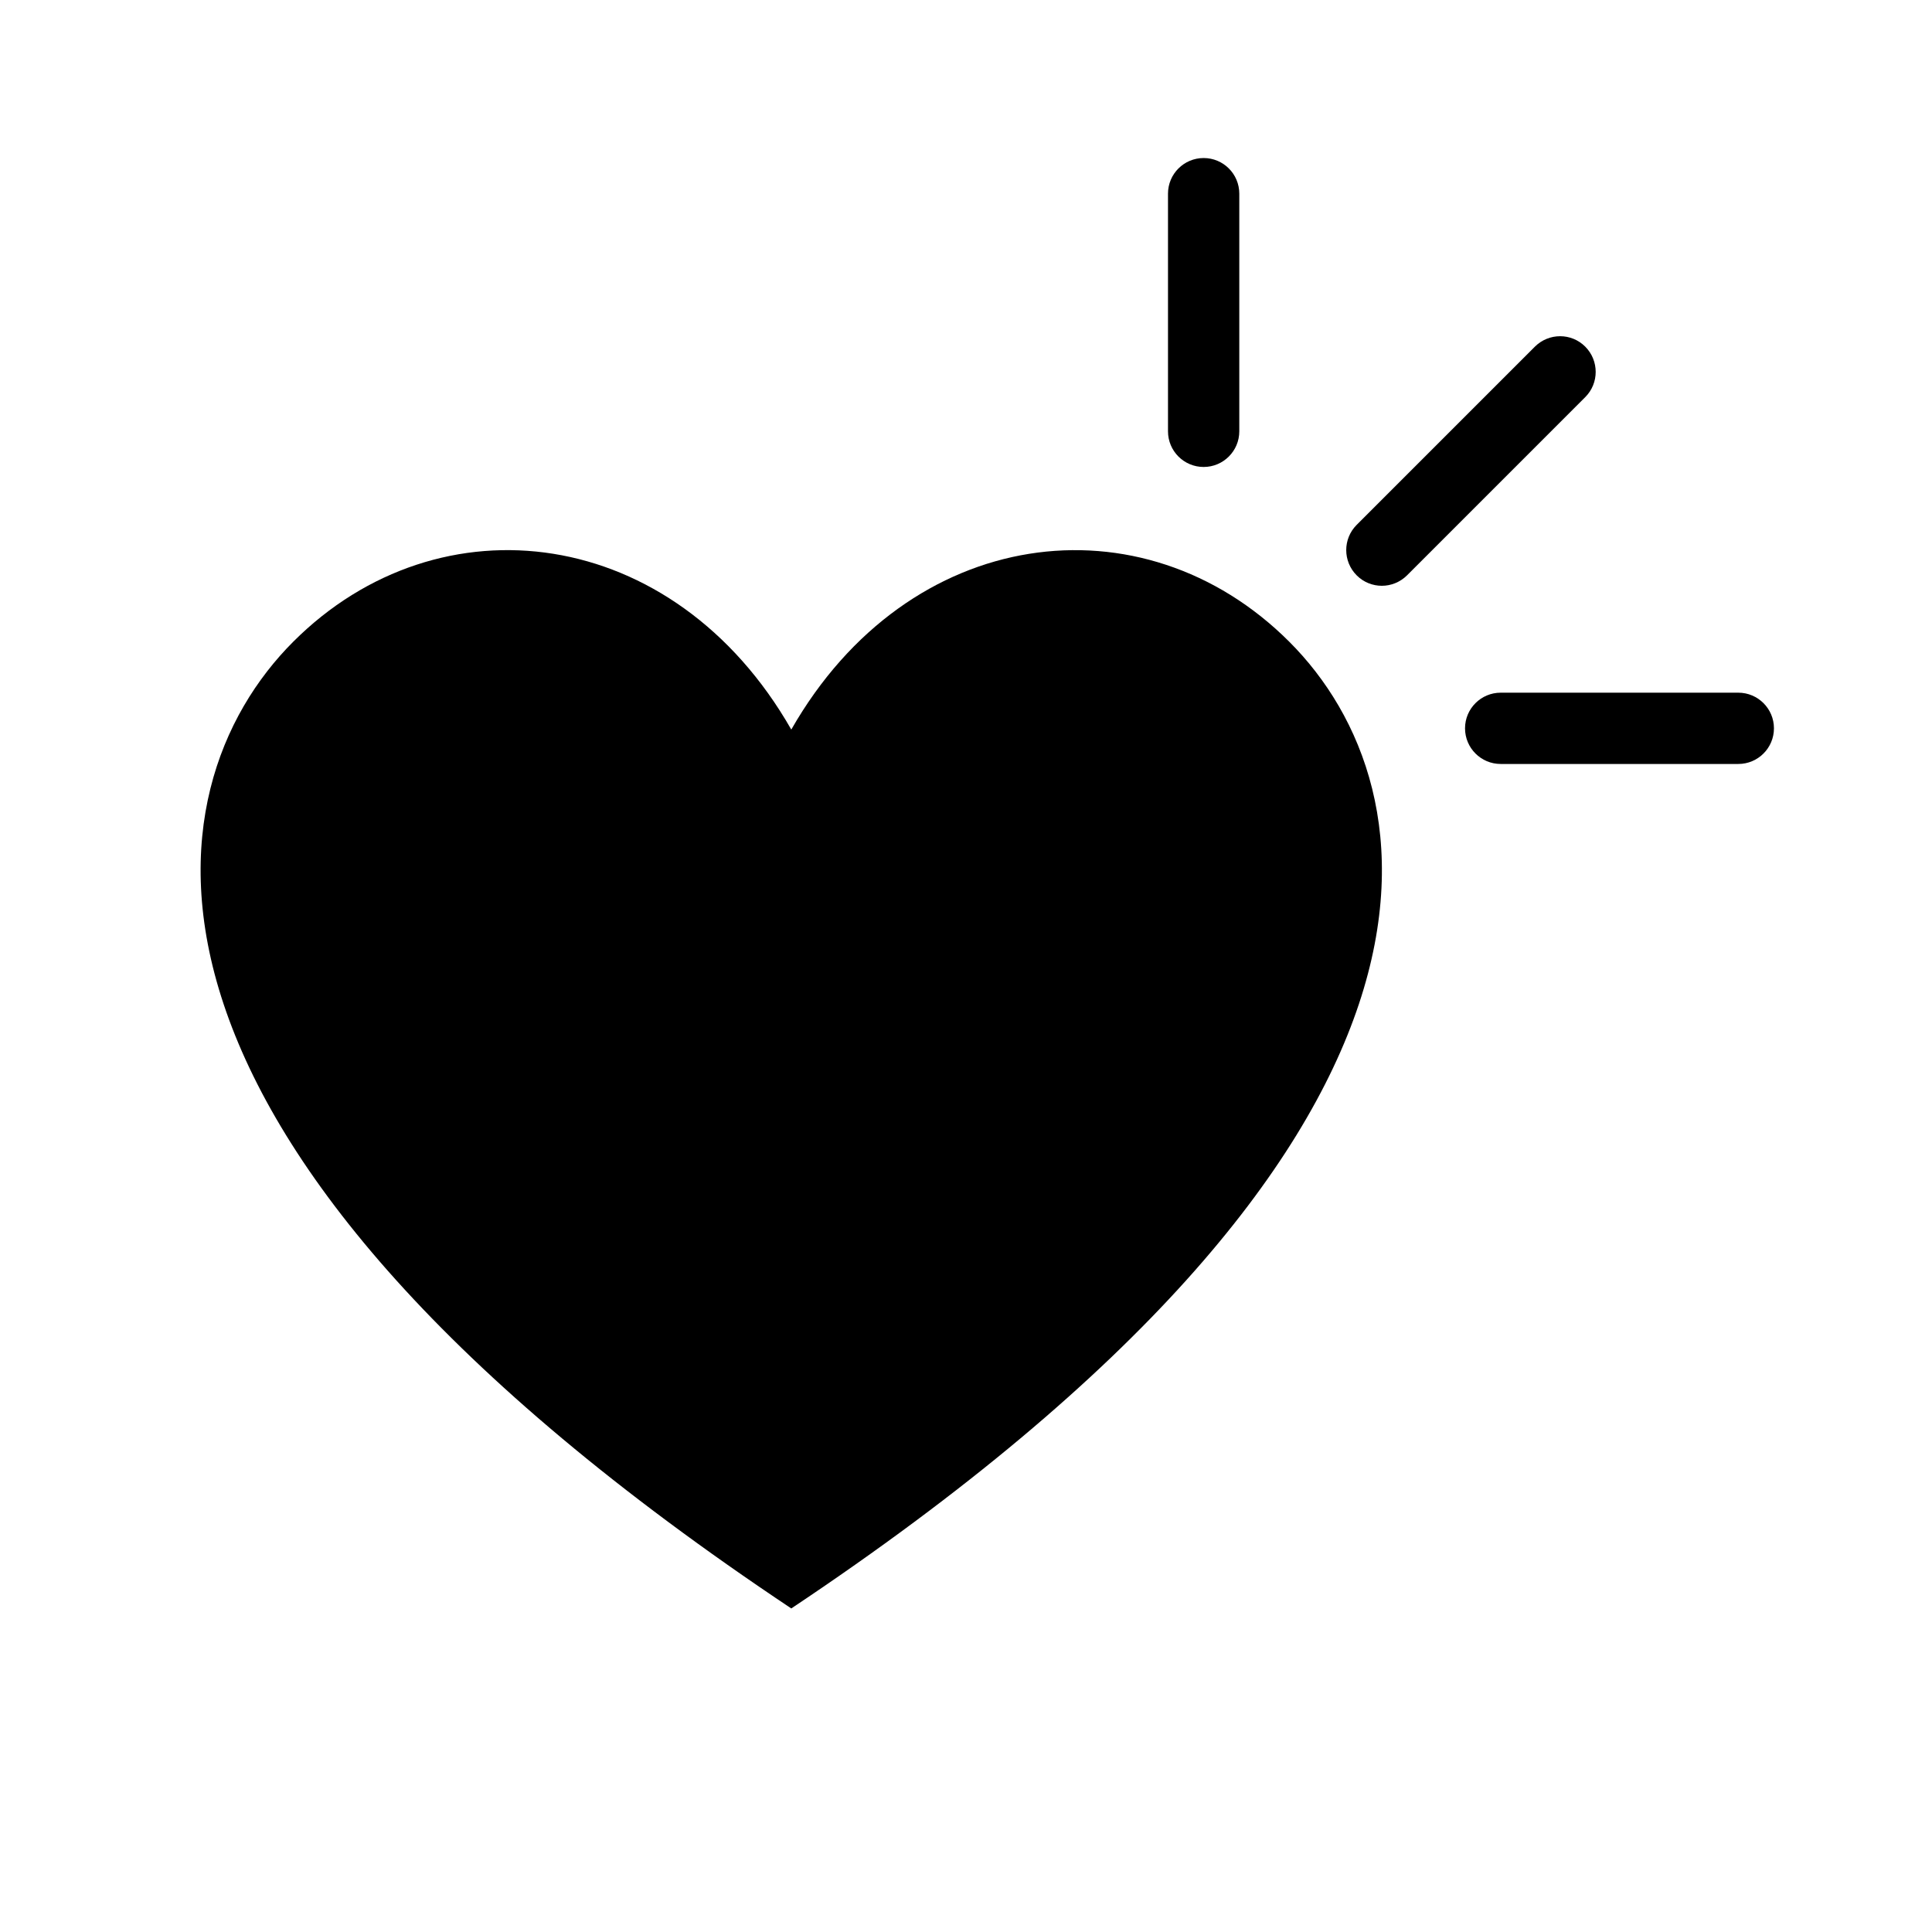 <?xml version="1.0" encoding="UTF-8"?>
<!-- Uploaded to: SVG Repo, www.svgrepo.com, Generator: SVG Repo Mixer Tools -->
<svg fill="#000000" width="800px" height="800px" version="1.1" viewBox="144 144 512 512" xmlns="http://www.w3.org/2000/svg">
 <g>
  <path d="m353.7 337.34c-31.062-54.348-93.156-62.109-131.98-23.285-38.84 38.824-54.348 131.98 131.98 256.2 186.3-124.23 170.81-217.39 131.96-256.2-38.84-38.809-100.92-31.062-131.96 23.285z"/>
  <path d="m564.11 235.87c-3.684-3.699-9.652-3.684-13.352 0l-47.23 47.23c-3.684 3.684-3.684 9.668 0 13.367 1.844 1.859 4.281 2.773 6.676 2.773s4.832-0.93 6.676-2.769l47.23-47.23c3.684-3.688 3.684-9.672 0-13.371z"/>
  <path d="m604.67 327.57h-62.977c-5.211 0-9.445 4.234-9.445 9.445 0 5.211 4.234 9.445 9.445 9.445h62.977c5.211 0 9.445-4.234 9.445-9.445 0-5.207-4.234-9.445-9.445-9.445z"/>
  <path d="m462.98 267.75c5.211 0 9.445-4.234 9.445-9.445v-62.98c0-5.227-4.234-9.445-9.445-9.445-5.215 0-9.449 4.219-9.449 9.445v62.977c0 5.227 4.234 9.449 9.449 9.449z"/>
 </g>
</svg>